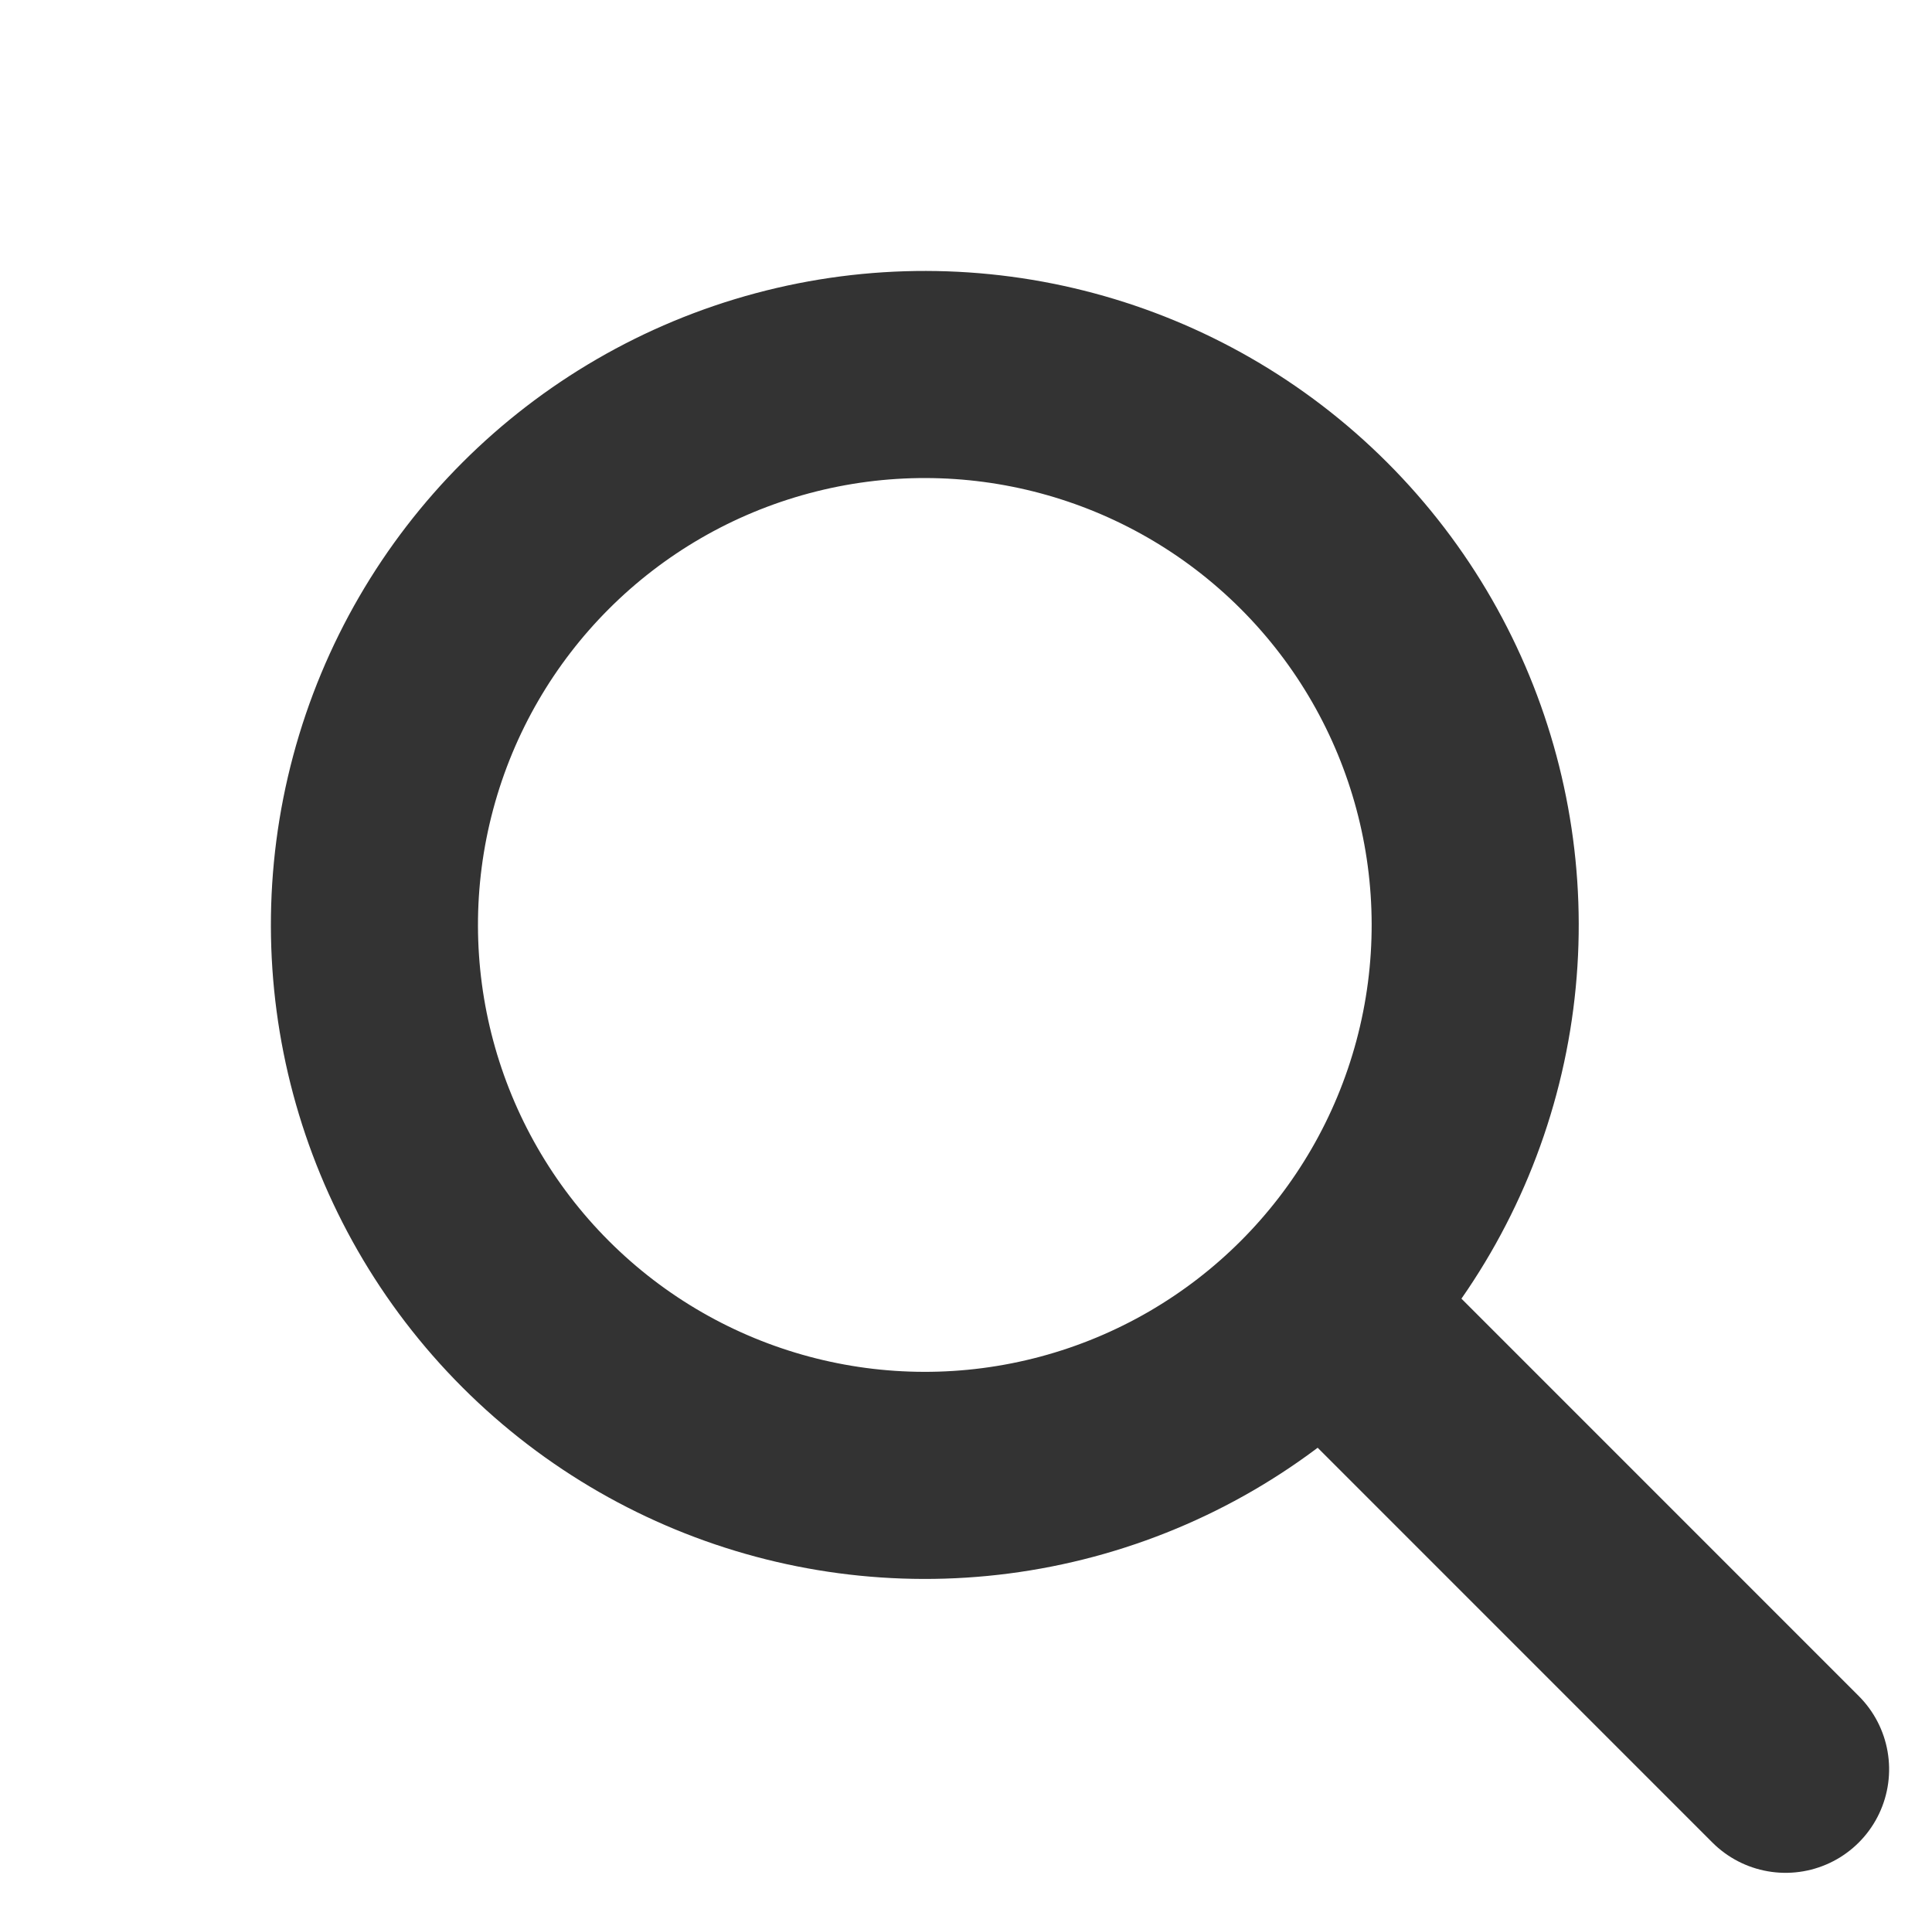 <svg xmlns="http://www.w3.org/2000/svg" width="13.062" height="12.95" viewBox="0 0 13.062 12.95"><defs><style>.a,.b,.d{fill:none;}.a,.b{stroke:#333;stroke-width:1.4px;}.b{stroke-linecap:round;}.c{stroke:none;}</style></defs><g transform="translate(-0.25 6.503) rotate(-45)"><g class="a" transform="translate(0.354 0)"><circle class="c" cx="4.421" cy="4.421" r="4.421"/><circle class="d" cx="4.421" cy="4.421" r="3.721"/></g><line class="b" y2="4.4" transform="translate(4.854 8.172)"/></g></svg>